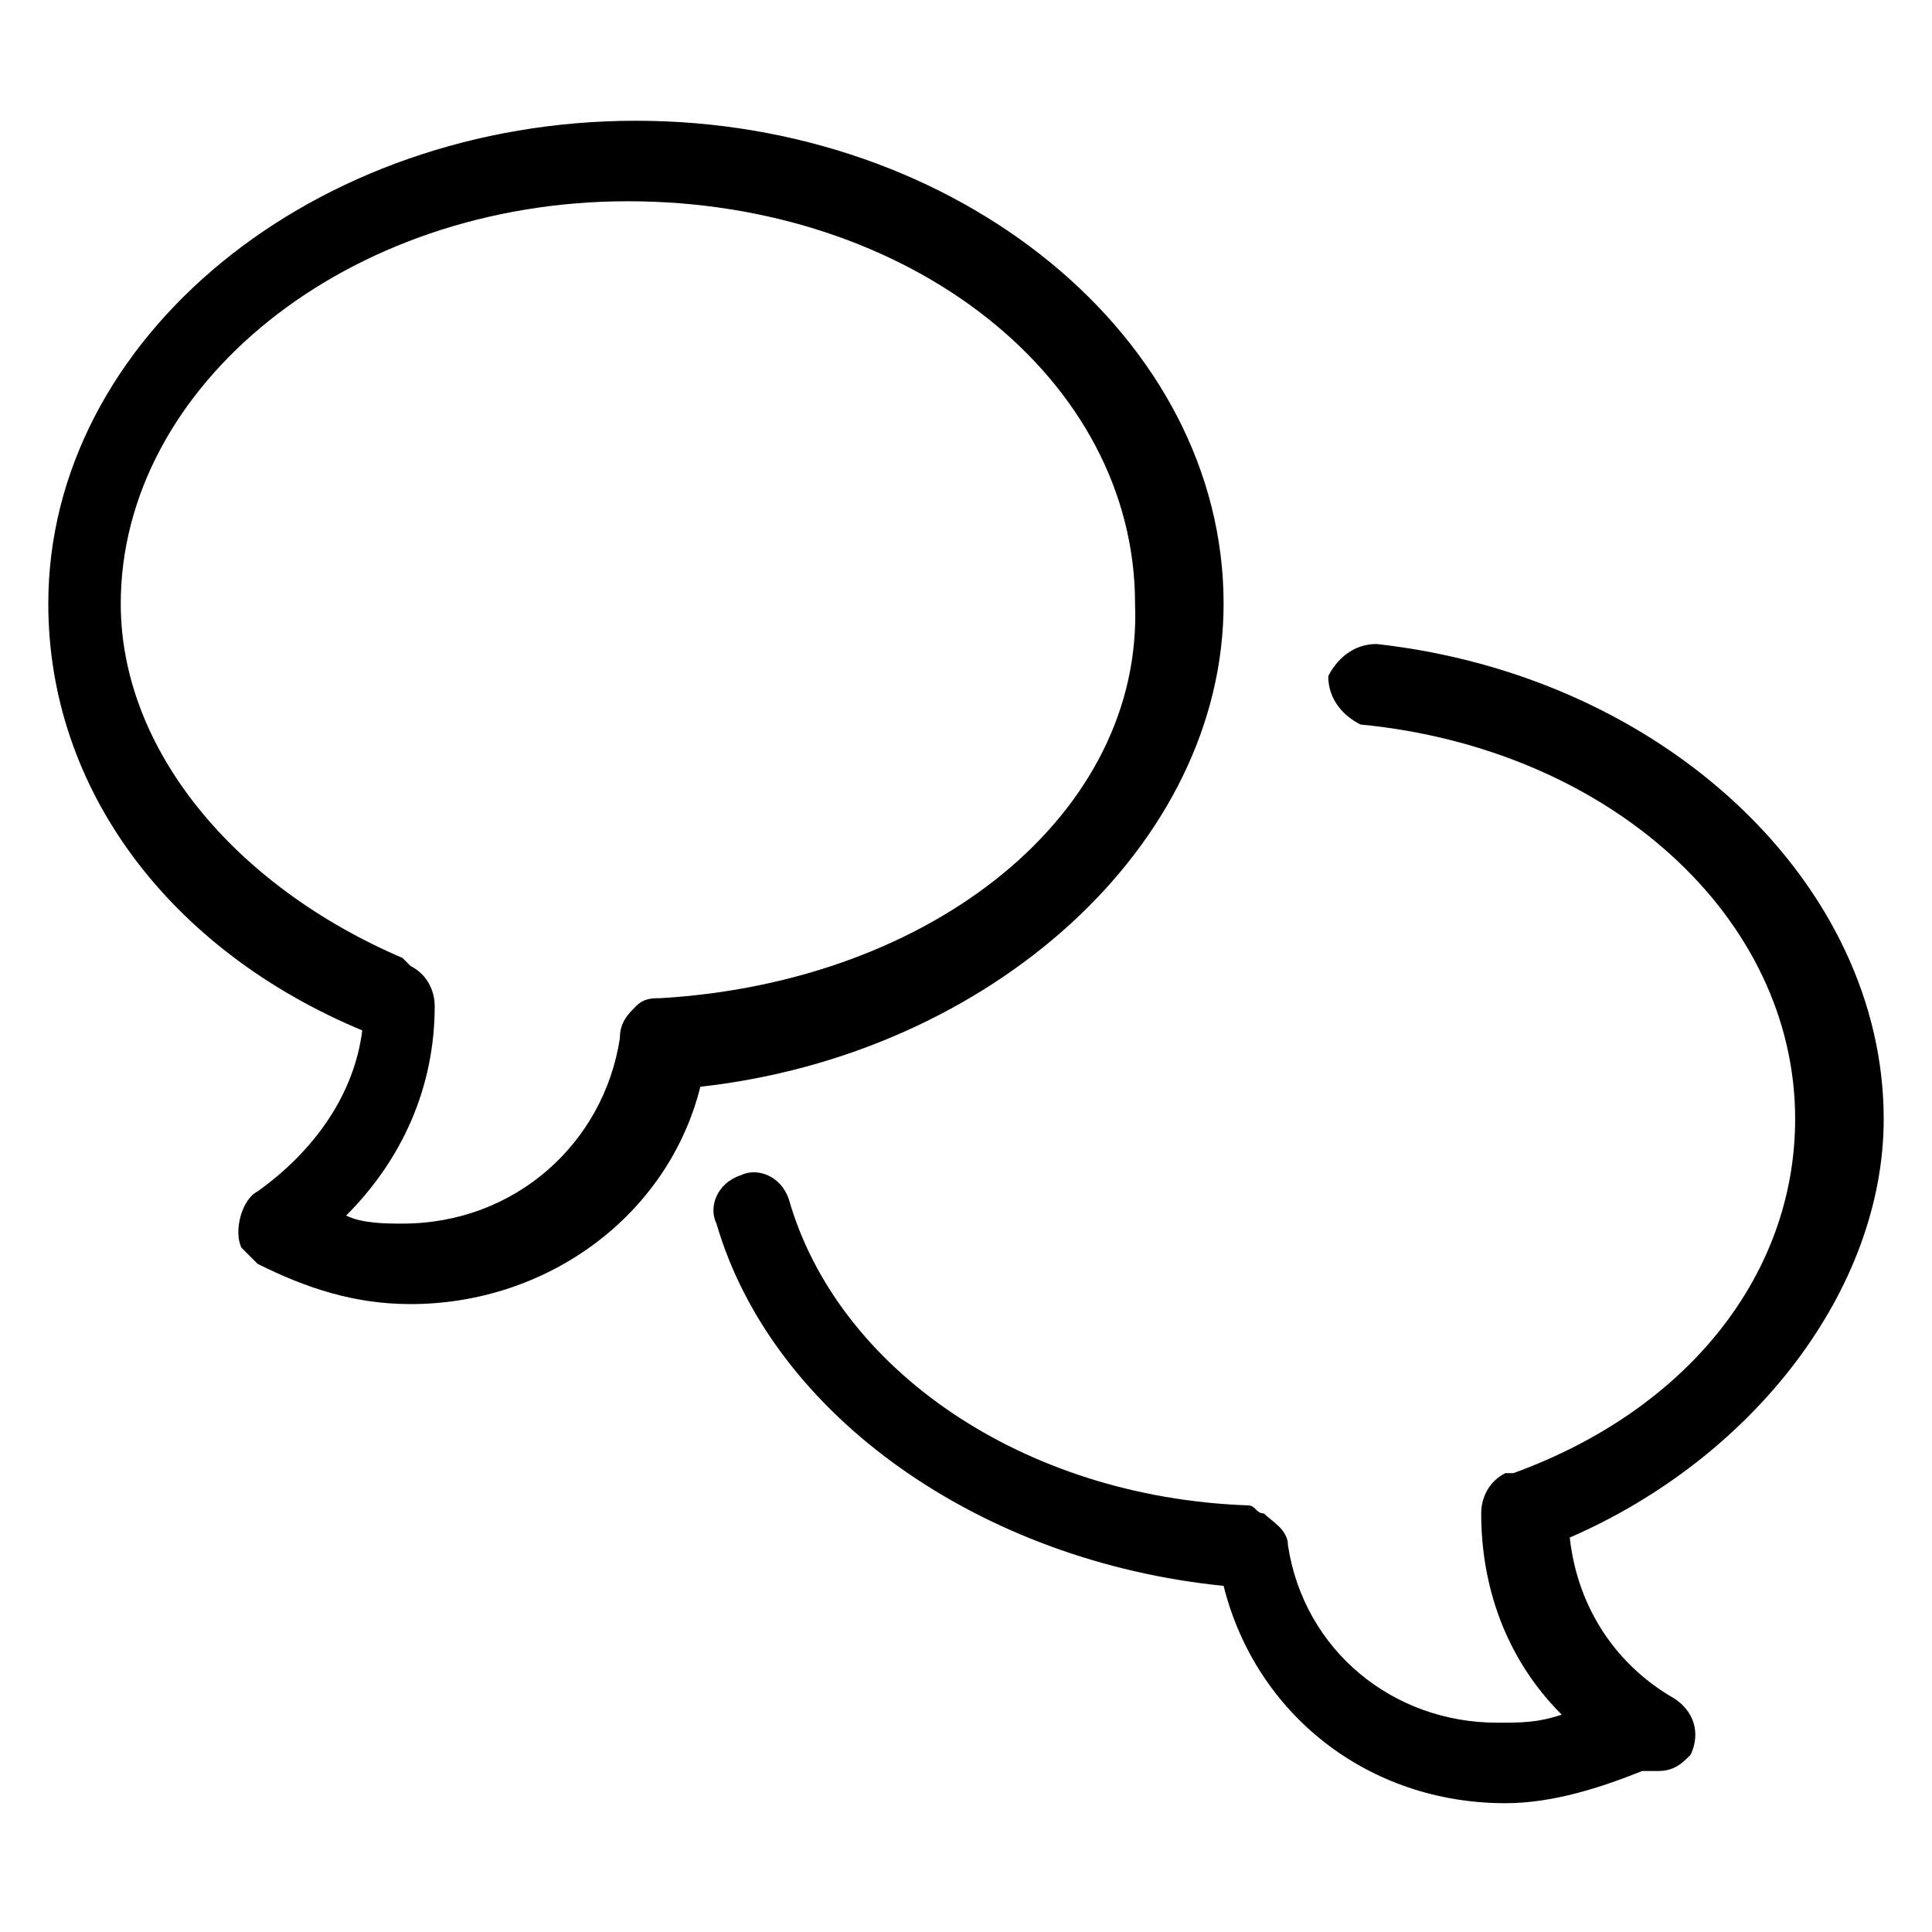 <?xml version="1.0" encoding="utf-8"?><!-- Скачано с сайта svg4.ru / Downloaded from svg4.ru -->
<svg fill="#000000" width="800px" height="800px" viewBox="0 0 1024 1024" xmlns="http://www.w3.org/2000/svg"><path d="M648.533 320c0-140.8-140.8-256-311.467-256S25.599 179.2 25.599 320c0 98.133 64 183.467 166.4 226.133-4.267 34.133-25.6 64-55.467 85.333-8.533 4.267-12.8 21.333-8.533 29.867l8.533 8.533c25.6 12.8 51.2 21.333 81.067 21.333 72.533 0 136.533-46.933 153.6-115.2 153.6-17.067 277.333-128 277.333-256zM349.867 529.067c-4.267 0-8.533 0-12.8 4.267s-8.533 8.533-8.533 17.067c-8.533 55.467-55.467 98.133-115.2 98.133-8.533 0-21.333 0-29.867-4.267C213.334 614.4 230.4 576 230.4 533.334c0-8.533-4.267-17.067-12.8-21.333l-4.267-4.267C123.733 469.334 64 396.801 64 320.001c0-115.2 119.467-213.333 268.8-213.333s268.8 93.867 268.8 213.333c4.267 110.933-106.667 200.533-251.733 209.067z"/><path d="M998.4 593.067c0-123.733-115.2-234.667-268.8-251.733-12.8 0-21.333 8.533-25.6 17.067 0 12.8 8.533 21.333 17.067 25.6 132.267 12.8 230.4 102.4 230.4 209.067 0 81.067-55.467 153.6-149.333 187.733h-4.267c-8.533 4.267-12.8 12.8-12.8 21.333 0 38.4 12.8 76.8 42.667 106.667-12.8 4.267-21.333 4.267-34.133 4.267-55.467 0-102.4-38.4-110.933-93.867 0-8.533-8.533-12.8-12.8-17.067-4.267 0-4.267-4.267-8.533-4.267-119.467-4.267-217.6-72.533-243.2-162.133-4.267-12.8-17.067-17.067-25.6-12.8-12.8 4.267-17.067 17.067-12.8 25.6 29.867 102.4 140.8 179.2 268.8 192 17.067 68.267 76.8 115.2 149.333 115.2 25.6 0 51.2-8.533 72.533-17.067h8.533c8.533 0 12.8-4.267 17.067-8.533 4.267-8.533 4.267-21.333-8.533-29.867-29.867-17.067-51.2-46.933-55.467-85.333 98.133-42.667 166.4-132.267 166.4-221.867z"/></svg>